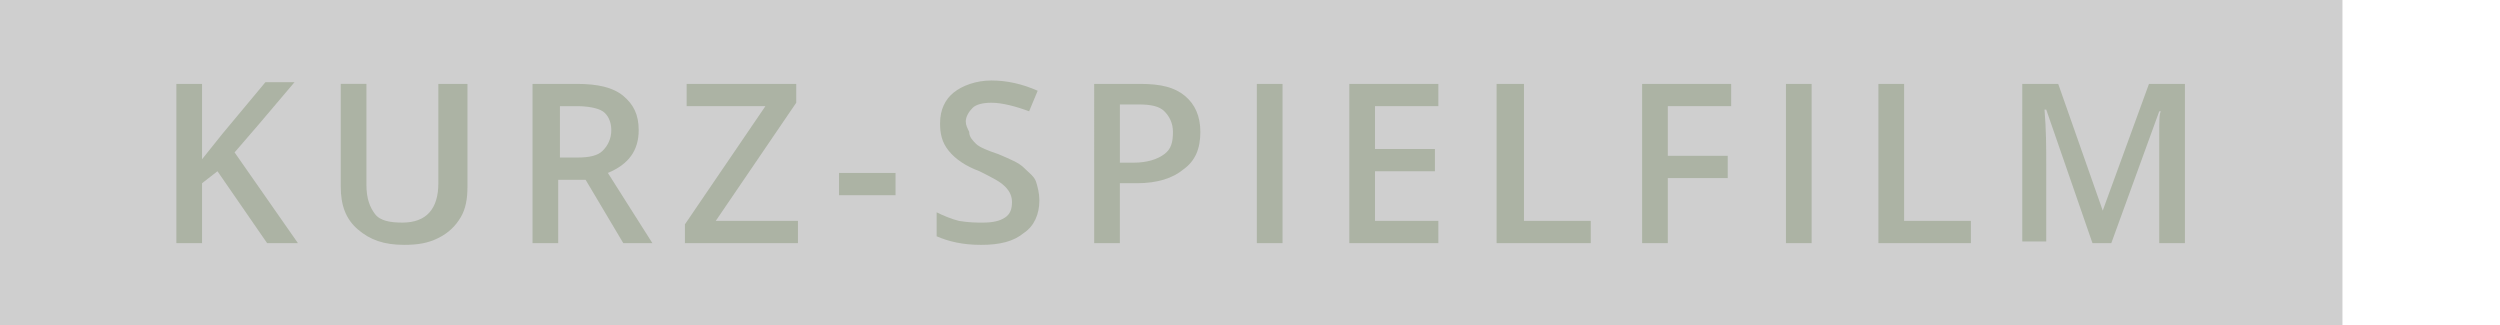 <?xml version="1.0" encoding="utf-8"?>
<!-- Generator: Adobe Illustrator 20.1.0, SVG Export Plug-In . SVG Version: 6.00 Build 0)  -->
<svg version="1.1" id="Ebene_1" xmlns="http://www.w3.org/2000/svg" xmlns:xlink="http://www.w3.org/1999/xlink" x="0px" y="0px"
	 viewBox="0 0 146 19" enable-background="new 0 0 146 19" xml:space="preserve">
<rect opacity="0.19" width="136.8" height="19"/>
<g>
	<path fill="#ACB3A4" d="M17.4,14.2h-1.8L12.7,10l-0.9,0.7v3.5h-1.5V4.9h1.5v4.4c0.4-0.5,0.8-1,1.2-1.5l2.5-3h1.7
		c-1.6,1.9-2.8,3.3-3.5,4.1L17.4,14.2z"/>
	<path fill="#ACB3A4" d="M27.3,4.9v6c0,0.7-0.1,1.3-0.4,1.8c-0.3,0.5-0.7,0.9-1.3,1.2c-0.6,0.3-1.2,0.4-2,0.4c-1.2,0-2-0.3-2.7-0.9
		s-1-1.4-1-2.5v-6h1.5v5.9c0,0.8,0.2,1.3,0.5,1.7s0.9,0.5,1.6,0.5c1.4,0,2.1-0.8,2.1-2.3V4.9H27.3z"/>
	<path fill="#ACB3A4" d="M32.6,10.5v3.7h-1.5V4.9h2.6c1.2,0,2.1,0.2,2.7,0.7s0.9,1.1,0.9,2c0,1.2-0.6,2-1.8,2.5l2.6,4.1h-1.7
		l-2.2-3.7H32.6z M32.6,9.2h1.1c0.7,0,1.2-0.1,1.5-0.4s0.5-0.7,0.5-1.2c0-0.5-0.2-0.9-0.5-1.1s-0.9-0.3-1.5-0.3h-1V9.2z"/>
	<path fill="#ACB3A4" d="M46.7,14.2H40v-1.1l4.7-6.9h-4.6V4.9h6.4V6l-4.7,6.9h4.8V14.2z"/>
	<path fill="#ACB3A4" d="M49,11.4v-1.3h3.3v1.3H49z"/>
	<path fill="#ACB3A4" d="M60.7,11.7c0,0.8-0.3,1.5-0.9,1.9c-0.6,0.5-1.4,0.7-2.5,0.7s-1.9-0.2-2.6-0.5v-1.4c0.4,0.2,0.9,0.4,1.3,0.5
		C56.6,13,57,13,57.4,13c0.6,0,1-0.1,1.3-0.3c0.3-0.2,0.4-0.5,0.4-0.9c0-0.3-0.1-0.6-0.4-0.9S58,10.4,57.2,10
		c-0.8-0.3-1.4-0.7-1.8-1.2s-0.5-1-0.5-1.6c0-0.8,0.3-1.4,0.8-1.8s1.3-0.7,2.2-0.7c0.9,0,1.8,0.2,2.7,0.6l-0.5,1.2
		c-0.8-0.3-1.6-0.5-2.2-0.5c-0.5,0-0.9,0.1-1.1,0.3s-0.4,0.5-0.4,0.8c0,0.2,0.1,0.4,0.2,0.6C56.6,8,56.8,8.2,57,8.4s0.7,0.4,1.3,0.6
		c0.7,0.3,1.2,0.5,1.5,0.8s0.6,0.5,0.7,0.8C60.6,10.9,60.7,11.3,60.7,11.7z"/>
	<path fill="#ACB3A4" d="M70.1,7.7c0,1-0.3,1.7-1,2.2c-0.6,0.5-1.5,0.8-2.7,0.8h-1v3.5h-1.5V4.9h2.7c1.2,0,2,0.2,2.6,0.7
		S70.1,6.8,70.1,7.7z M65.4,9.5h0.8C67,9.5,67.6,9.3,68,9s0.5-0.7,0.5-1.3c0-0.5-0.2-0.9-0.5-1.2c-0.3-0.3-0.8-0.4-1.5-0.4h-1.1V9.5
		z"/>
	<path fill="#ACB3A4" d="M73.4,14.2V4.9h1.5v9.3H73.4z"/>
	<path fill="#ACB3A4" d="M84,14.2h-5.2V4.9H84v1.3h-3.7v2.5h3.5V10h-3.5v2.9H84V14.2z"/>
	<path fill="#ACB3A4" d="M87.4,14.2V4.9H89v8h3.9v1.3H87.4z"/>
	<path fill="#ACB3A4" d="M97.4,14.2h-1.5V4.9h5.2v1.3h-3.7v2.9h3.5v1.3h-3.5V14.2z"/>
	<path fill="#ACB3A4" d="M104.3,14.2V4.9h1.5v9.3H104.3z"/>
	<path fill="#ACB3A4" d="M109.7,14.2V4.9h1.5v8h3.9v1.3H109.7z"/>
	<path fill="#ACB3A4" d="M122.2,14.2l-2.7-7.8h-0.1c0.1,1.2,0.1,2.2,0.1,3.2v4.5h-1.4V4.9h2.1l2.6,7.4h0l2.7-7.4h2.1v9.3h-1.5V9.6
		c0-0.5,0-1.1,0-1.8c0-0.7,0-1.2,0.1-1.3h-0.1l-2.8,7.7H122.2z"/>
</g>
<g>
</g>
<g>
</g>
<g>
</g>
<g>
</g>
<g>
</g>
<g>
</g>
<g>
</g>
<g>
</g>
<g>
</g>
<g>
</g>
<g>
</g>
<g>
</g>
<g>
</g>
<g>
</g>
<g>
</g>
</svg>
